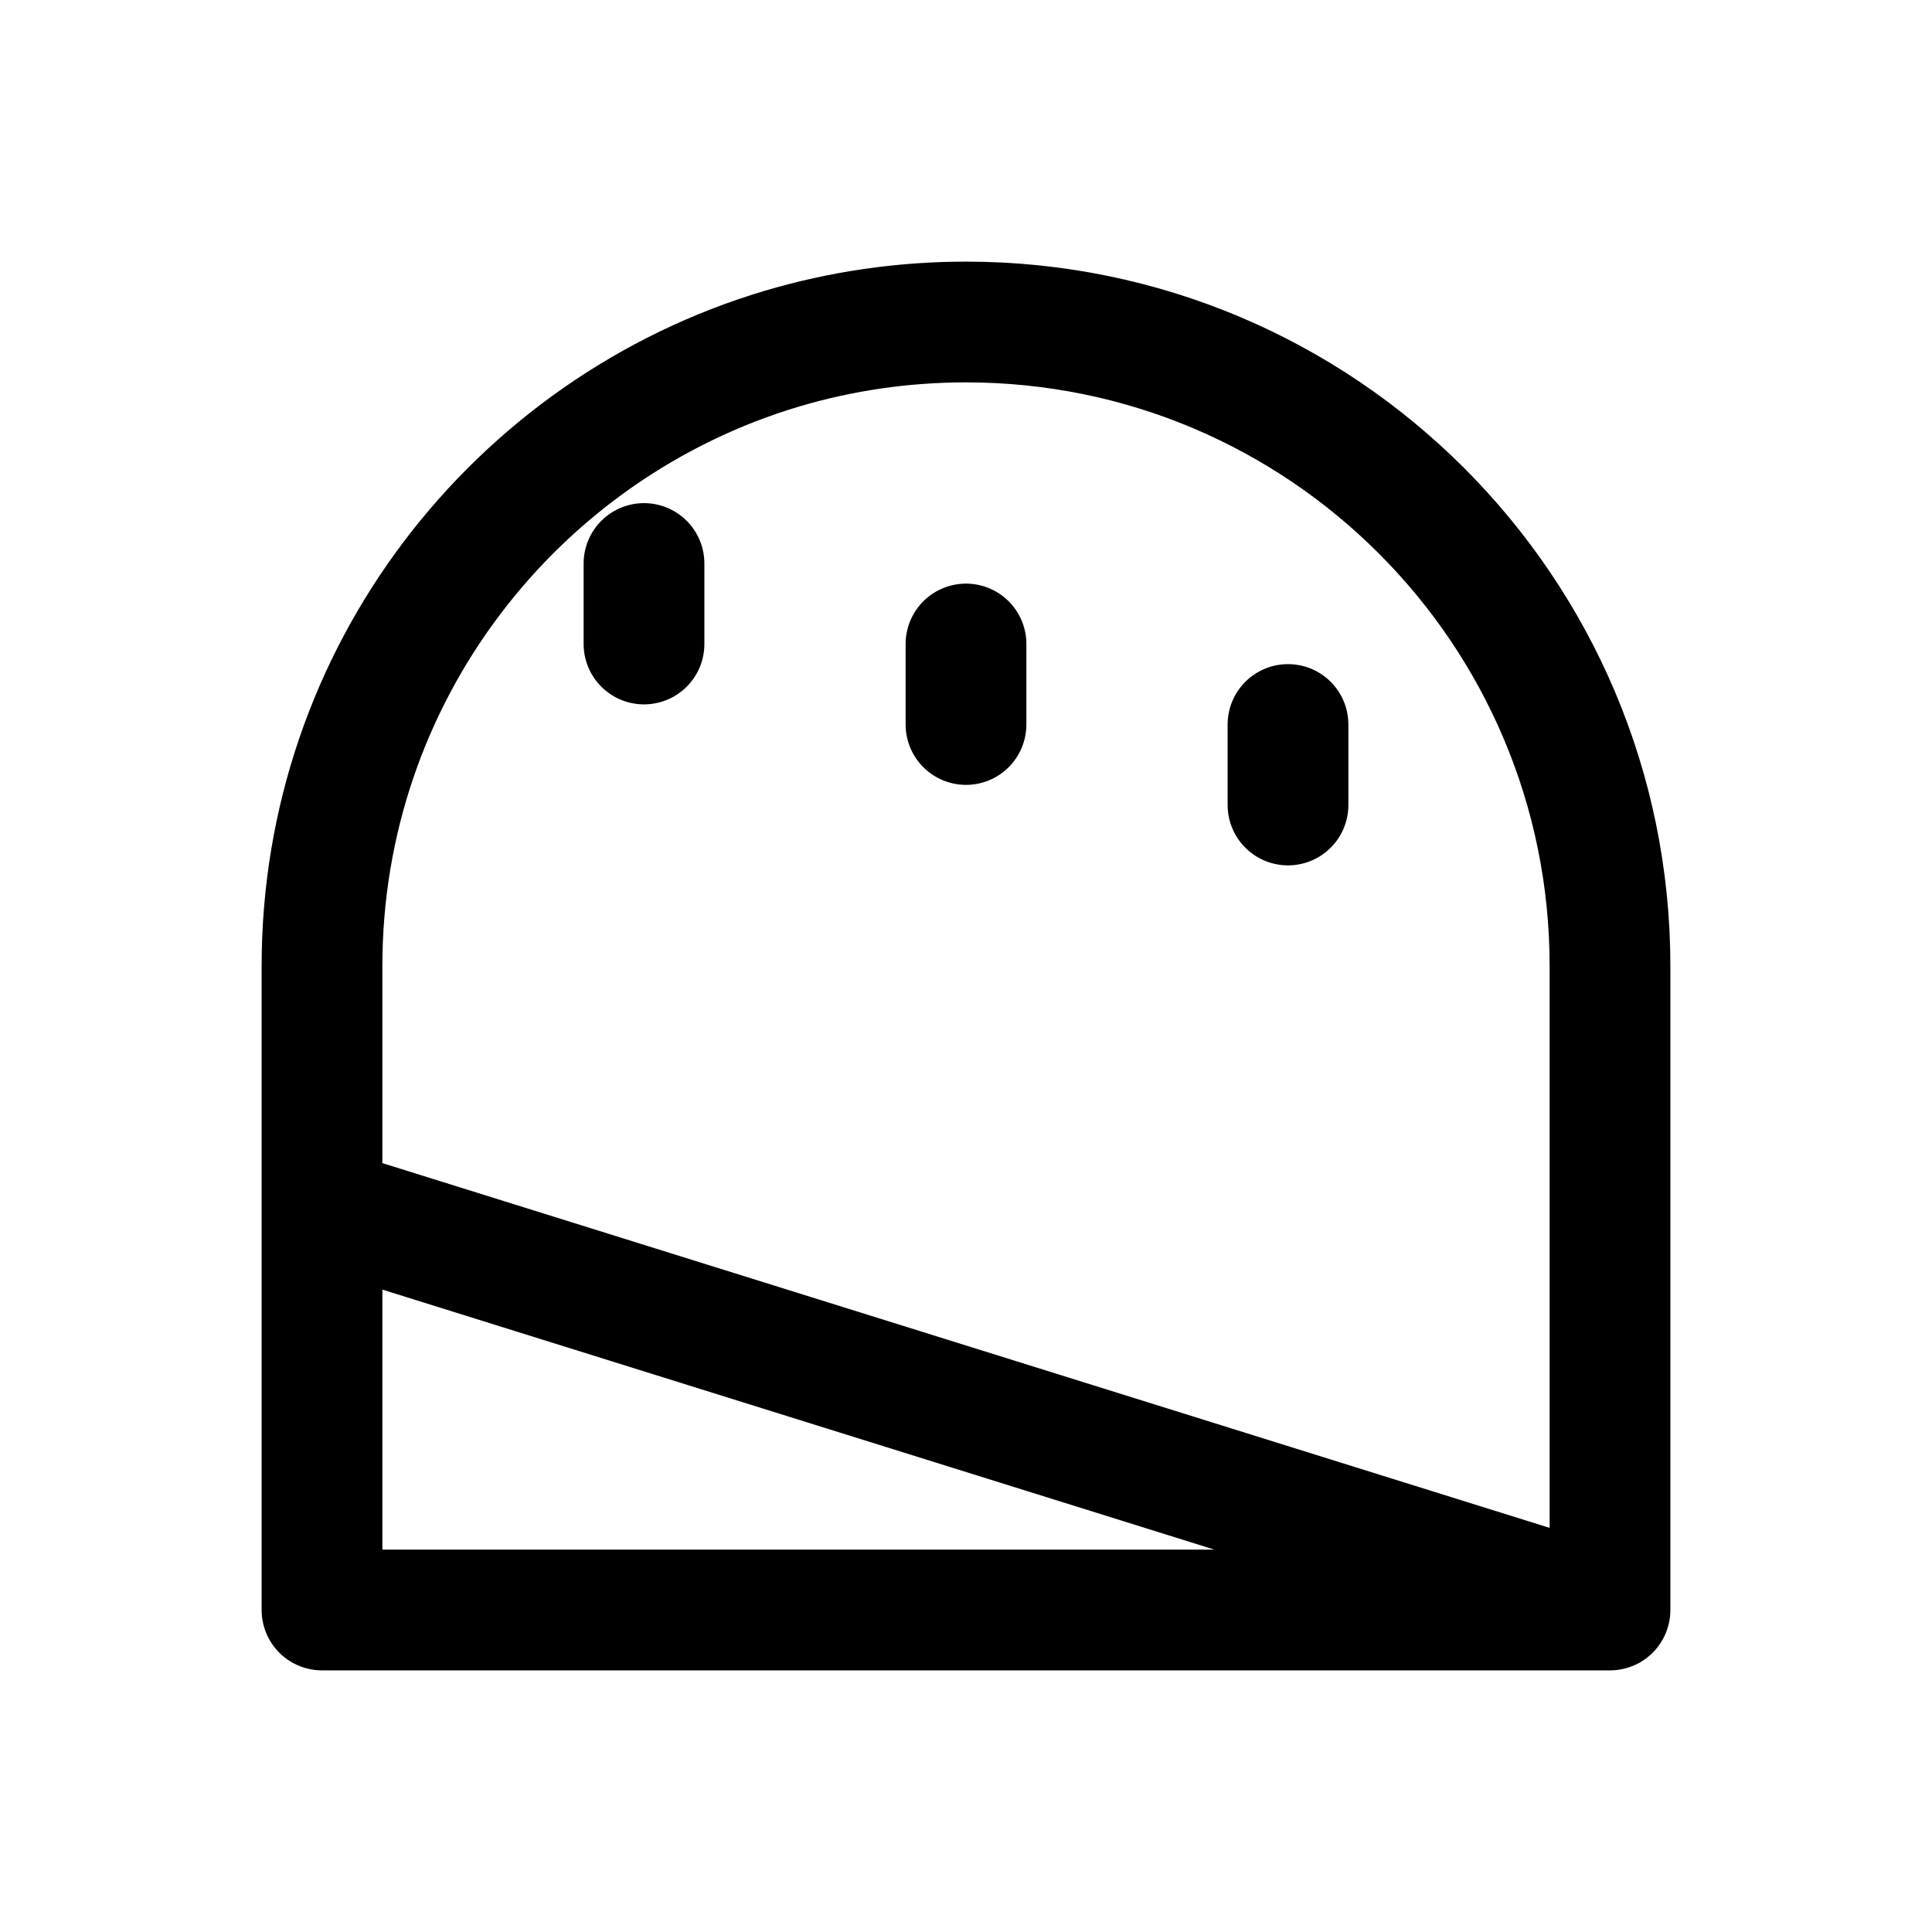 <?xml version="1.0" encoding="utf-8"?>
<svg width="800px" height="800px" viewBox="0 0 24 24" fill="none" xmlns="http://www.w3.org/2000/svg">
<path d="M20 20H4V15M20 20V12C20 7.582 16.418 4 12 4C11.206 4 10.438 4.116 9.714 4.331C6.41 5.315 4 8.376 4 12V15M20 20L4 15" stroke="#000000" stroke-width="1.5" stroke-linecap="round" stroke-linejoin="round"/>
<path d="M16 9V10" stroke="#000000" stroke-width="1.5" stroke-linecap="round"/>
<path d="M12 8V9" stroke="#000000" stroke-width="1.5" stroke-linecap="round"/>
<path d="M8 7V8" stroke="#000000" stroke-width="1.5" stroke-linecap="round"/>
</svg>